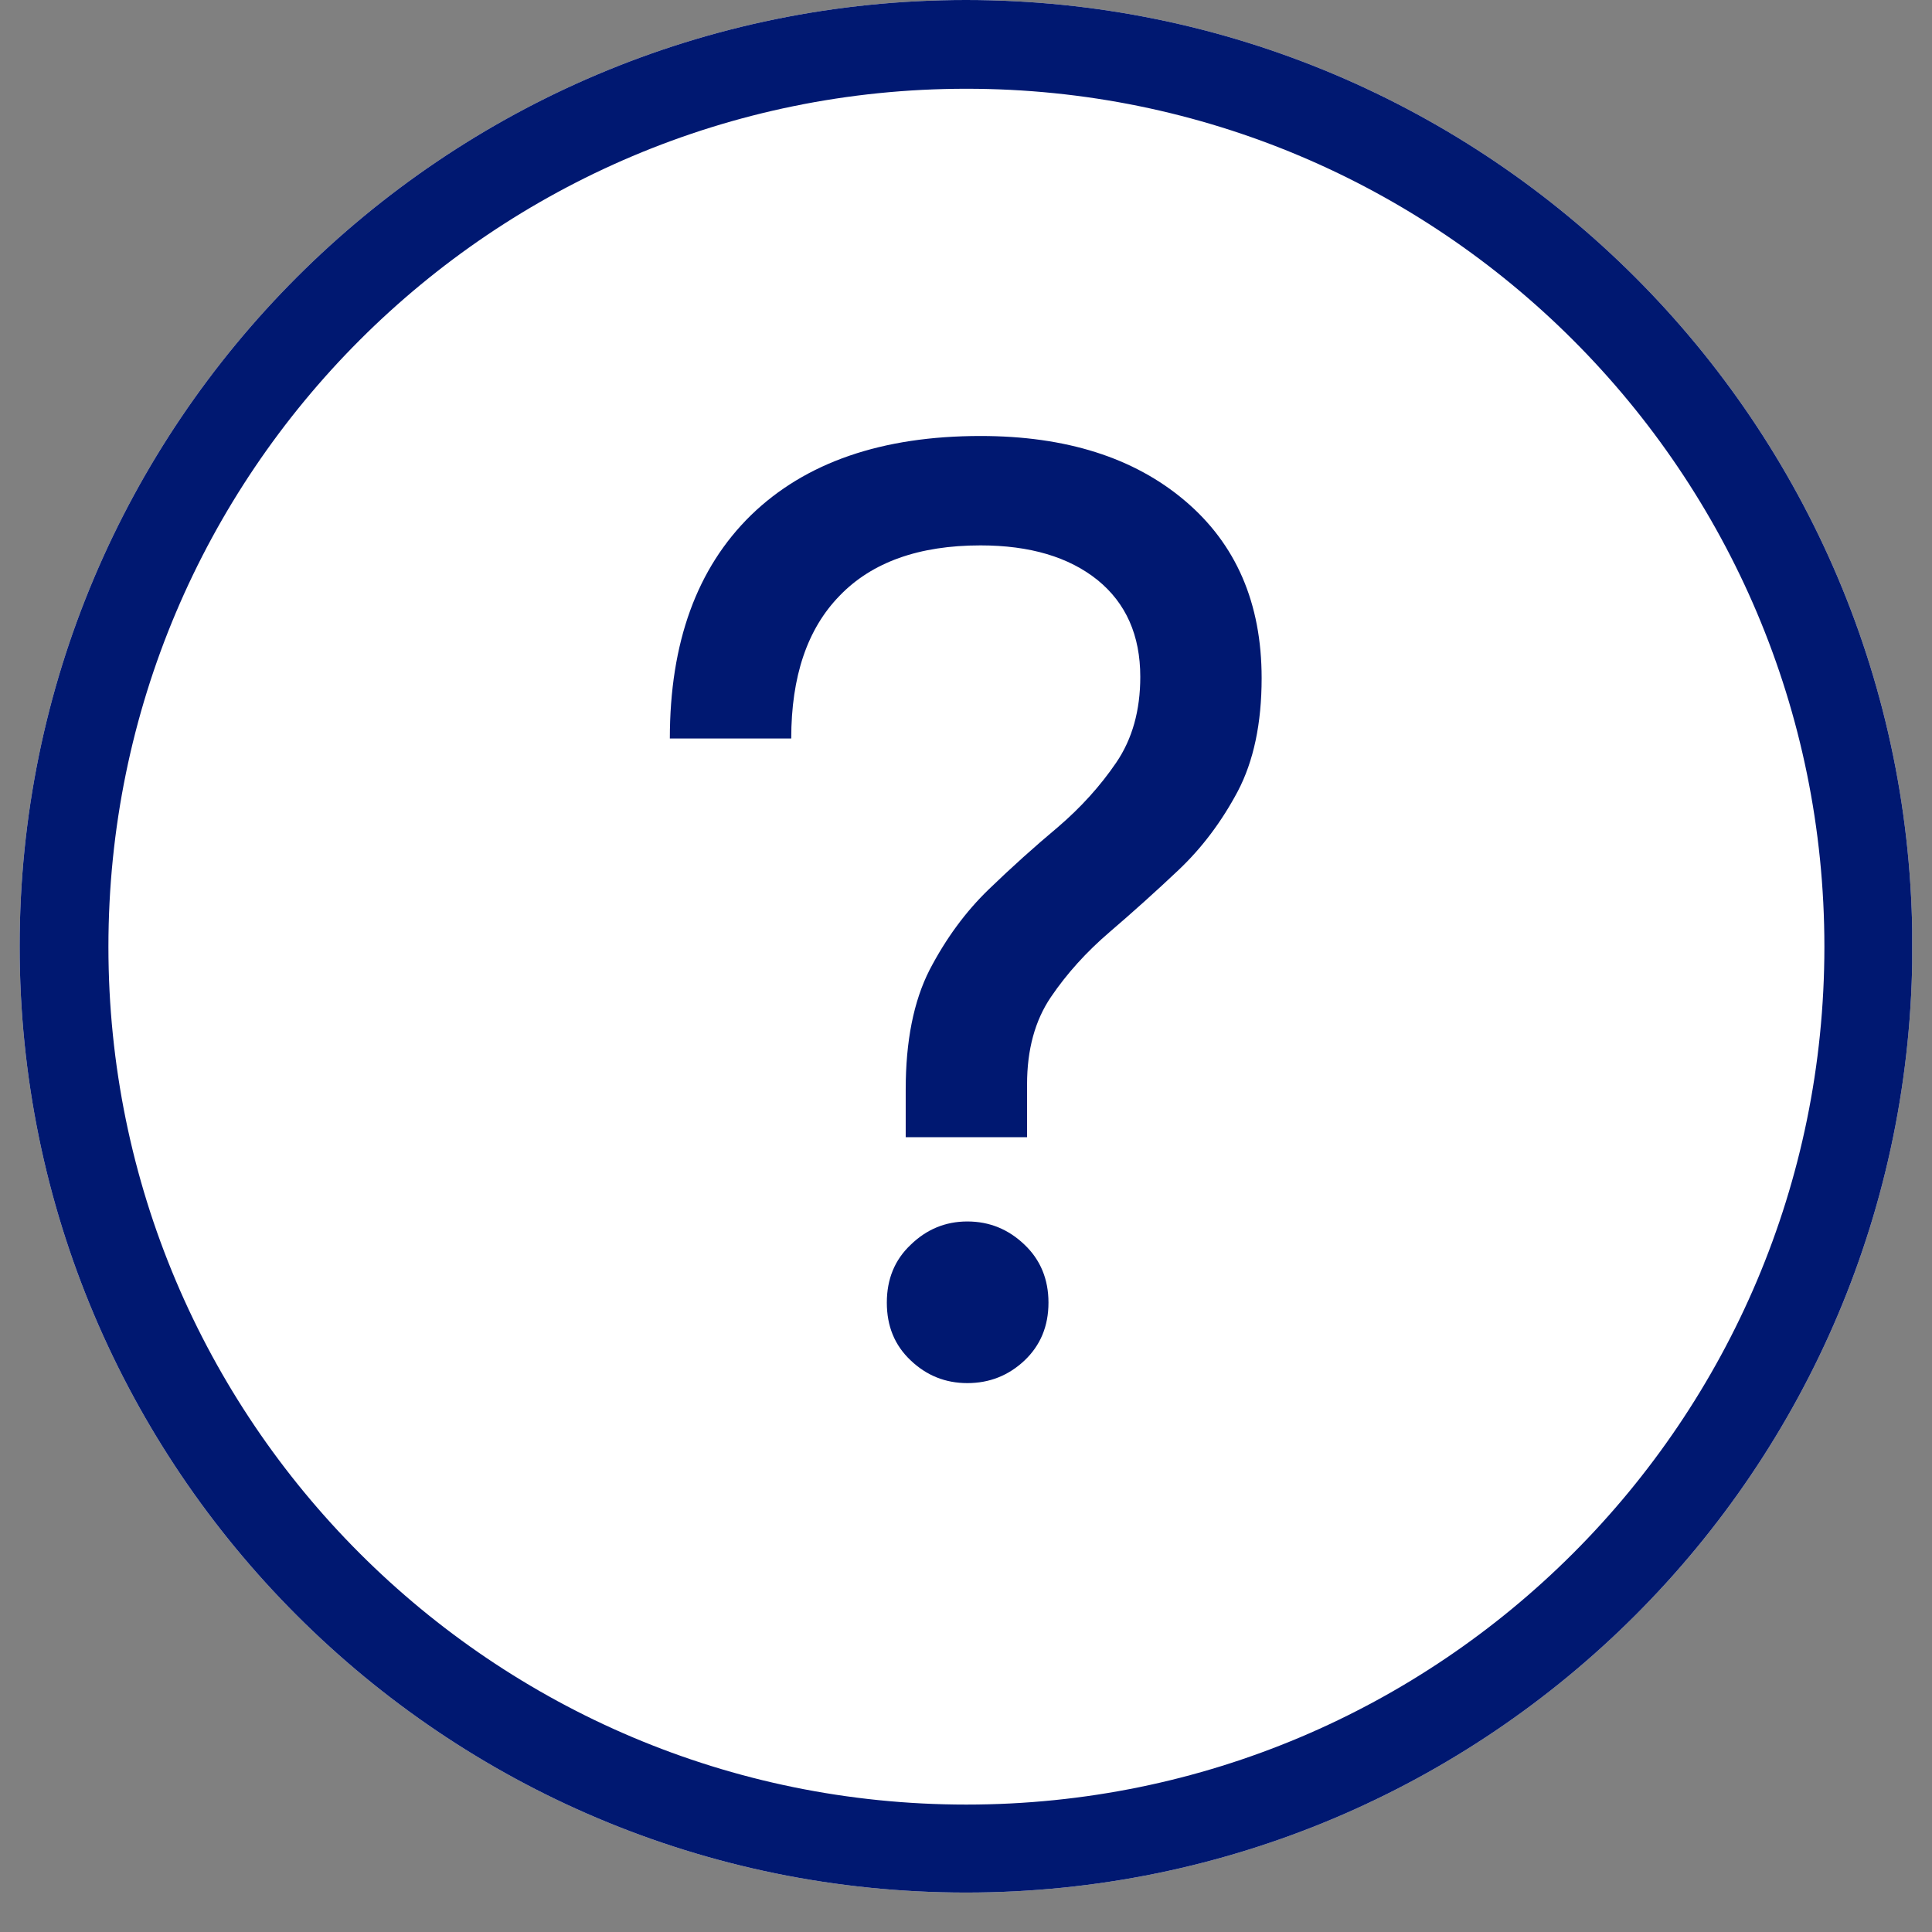 <svg xmlns="http://www.w3.org/2000/svg" xmlns:xlink="http://www.w3.org/1999/xlink" width="64" zoomAndPan="magnify" viewBox="0 0 48 48" height="64" preserveAspectRatio="xMidYMid meet" version="1.0"><rect x="0" y="0" width="48" height="48" fill="#808080" stroke="none"/><defs><g/><clipPath id="dbd3f683c2"><path d="M 0.488 0 L 47.508 0 L 47.508 47.02 L 0.488 47.02 Z M 0.488 0 " clip-rule="nonzero"/></clipPath><clipPath id="001c8034c0"><path d="M 24 0 C 11.016 0 0.488 10.527 0.488 23.512 C 0.488 36.496 11.016 47.02 24 47.02 C 36.984 47.02 47.512 36.496 47.512 23.512 C 47.512 10.527 36.984 0 24 0 Z M 24 0 " clip-rule="nonzero"/></clipPath></defs><g clip-path="url(#dbd3f683c2)"><g clip-path="url(#001c8034c0)"><path fill="#ffffff" d="M 0.488 0 L 47.512 0 L 47.512 47.02 L 0.488 47.02 Z M 0.488 0 " fill-opacity="1" fill-rule="nonzero"/><path stroke-linecap="butt" transform="matrix(0.735, 0, 0, 0.735, 0.49, 0)" fill="none" stroke-linejoin="miter" d="M 32 -0 C 14.327 -0 -0.002 14.329 -0.002 32.002 C -0.002 49.675 14.327 63.999 32 63.999 C 49.673 63.999 64.002 49.675 64.002 32.002 C 64.002 14.329 49.673 -0 32 -0 Z M 32 -0 " stroke="#001871" stroke-width="6" stroke-opacity="1" stroke-miterlimit="4"/></g></g><g fill="#001871" fill-opacity="1"><g transform="translate(15.611, 33.894)"><g><path d="M 6.891 -6.828 C 6.891 -8.023 7.086 -9.016 7.484 -9.797 C 7.891 -10.578 8.379 -11.242 8.953 -11.797 C 9.523 -12.348 10.098 -12.863 10.672 -13.344 C 11.242 -13.832 11.727 -14.367 12.125 -14.953 C 12.52 -15.535 12.719 -16.242 12.719 -17.078 C 12.719 -18.109 12.363 -18.91 11.656 -19.484 C 10.945 -20.055 9.977 -20.344 8.75 -20.344 C 7.219 -20.344 6.051 -19.926 5.25 -19.094 C 4.445 -18.27 4.047 -17.086 4.047 -15.547 L 1.031 -15.547 C 1.031 -17.93 1.703 -19.781 3.047 -21.094 C 4.398 -22.406 6.301 -23.062 8.75 -23.062 C 10.875 -23.062 12.566 -22.523 13.828 -21.453 C 15.098 -20.379 15.734 -18.91 15.734 -17.047 C 15.734 -15.922 15.535 -14.984 15.141 -14.234 C 14.742 -13.484 14.254 -12.832 13.672 -12.281 C 13.098 -11.738 12.523 -11.223 11.953 -10.734 C 11.379 -10.242 10.895 -9.707 10.5 -9.125 C 10.102 -8.539 9.906 -7.816 9.906 -6.953 L 9.906 -5.641 L 6.891 -5.641 Z M 6.422 -1.531 C 6.422 -2.113 6.617 -2.594 7.016 -2.969 C 7.41 -3.352 7.879 -3.547 8.422 -3.547 C 8.973 -3.547 9.445 -3.352 9.844 -2.969 C 10.238 -2.594 10.438 -2.113 10.438 -1.531 C 10.438 -0.945 10.238 -0.469 9.844 -0.094 C 9.445 0.281 8.973 0.469 8.422 0.469 C 7.879 0.469 7.41 0.281 7.016 -0.094 C 6.617 -0.469 6.422 -0.945 6.422 -1.531 Z M 6.422 -1.531 "/></g></g></g></svg>